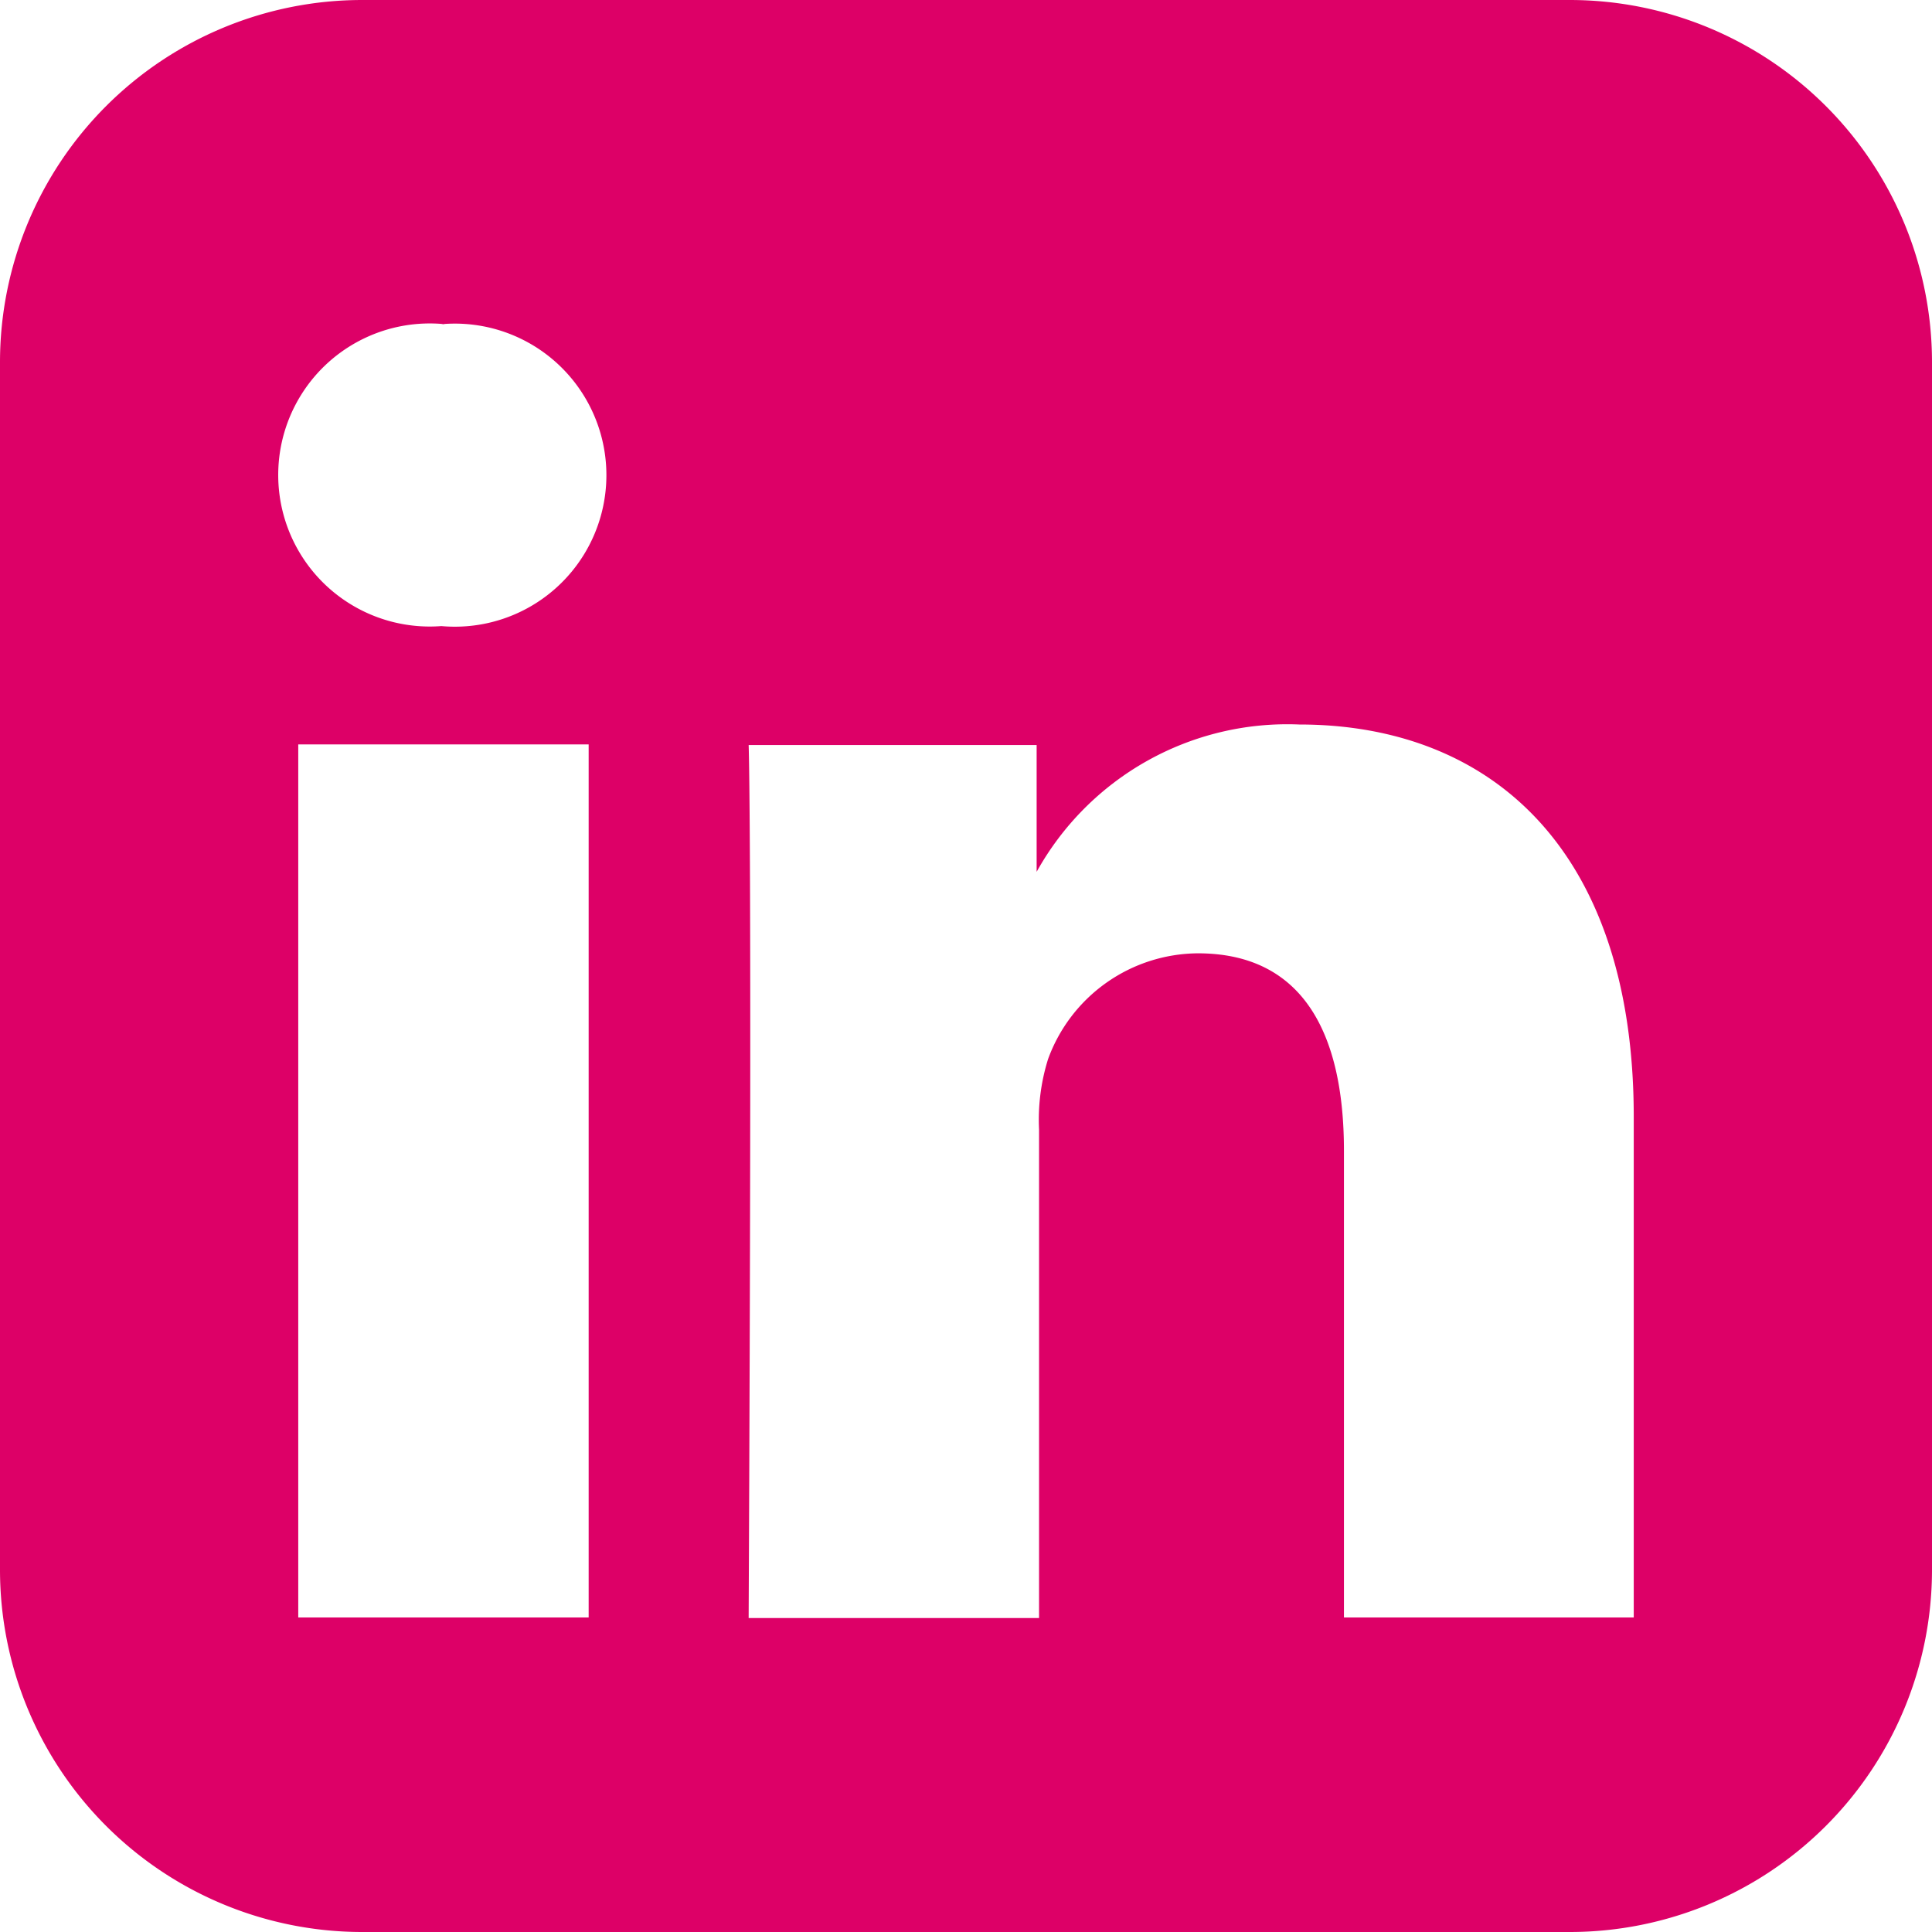<svg xmlns="http://www.w3.org/2000/svg" viewBox="0 0 32 32" height="32" width="32"><defs><style>.cls-1{fill:#dd0067;}</style></defs><title>icon-linkedin-white</title><g id="Layer_2" data-name="Layer 2"><g id="Layer_1-2" data-name="Layer 1"><path class="cls-1" d="M32,26a6,6,0,0,1-6,6H6a6,6,0,0,1-6-6V6A6,6,0,0,1,6,0H26a6,6,0,0,1,6,6ZM7.37,5.37a2.51,2.51,0,1,0-.06,5h0a2.51,2.51,0,1,0,0-5ZM9.75,26.79V12.33H4.94V26.79Zm17.31,0V18.5c0-4.44-2.38-6.5-5.54-6.5a4.75,4.75,0,0,0-4.35,2.44h0v-2.1H12.4s.06,1.35,0,14.46h4.81V18.71a3.36,3.36,0,0,1,.15-1.17,2.66,2.66,0,0,1,2.48-1.75c1.73,0,2.42,1.31,2.42,3.27v7.73Z"/></g></g></svg>